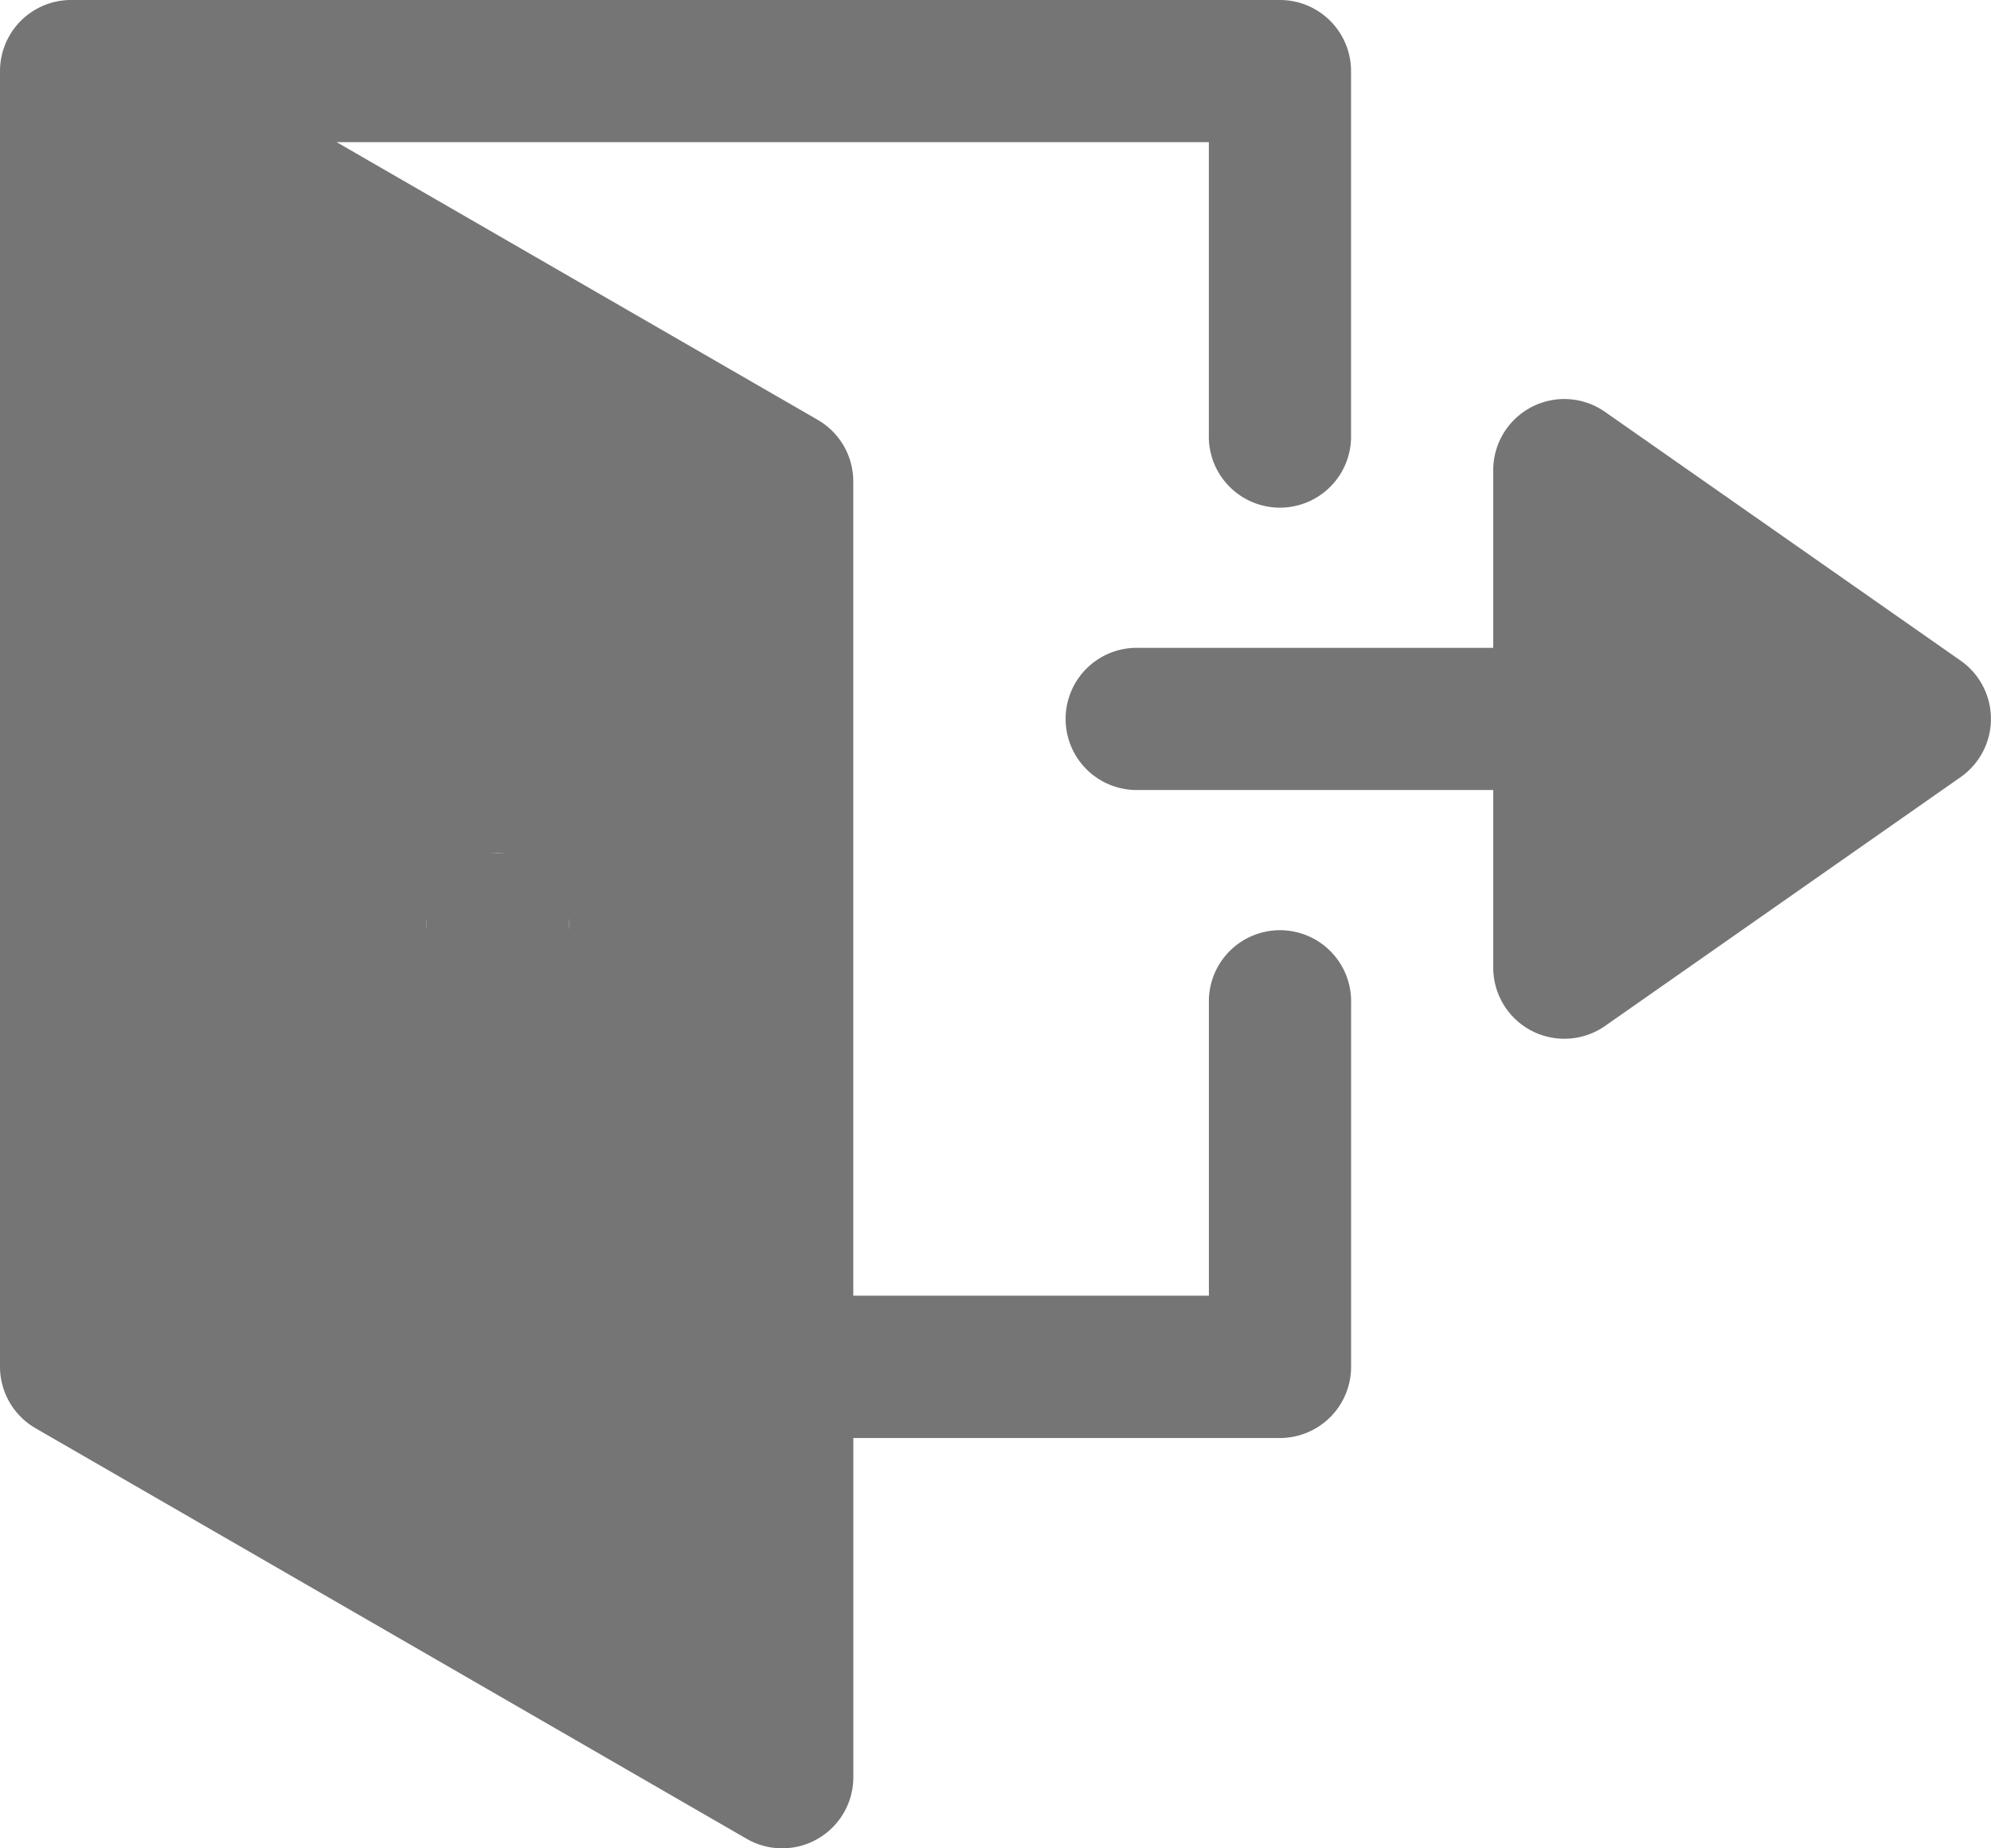 <svg xmlns="http://www.w3.org/2000/svg" width="36.615" height="34" viewBox="0 0 36.615 34">
  <g id="グループ_398" data-name="グループ 398" transform="translate(1461 -2731)">
    <g id="exit" transform="translate(-1461 2731)">
      <path id="パス_1502" data-name="パス 1502" d="M3.287,3A1.308,1.308,0,0,0,2,4.308V28.141a1.308,1.308,0,0,0,.654,1.131l13.077,7.552a1.308,1.308,0,0,0,1.962-1.131V29.452h7.846a1.31,1.31,0,0,0,1.308-1.31V21.455a1.308,1.308,0,1,0-2.615,0v5.379H17.692V11.857a1.308,1.308,0,0,0-.654-1.134L8.191,5.615h16.04v5.379a1.308,1.308,0,1,0,2.615,0V4.308A1.308,1.308,0,0,0,25.539,3Zm7.867,15.692A1.308,1.308,0,1,1,9.846,20a1.308,1.308,0,0,1,1.308-1.308Z" transform="translate(-2 -3)" fill="#757575"/>
      <path id="パス_1503" data-name="パス 1503" d="M26.166,8.613a1.308,1.308,0,0,0-1.32,1.308V13.19h-6.52a1.308,1.308,0,1,0,0,2.615h6.52v3.269A1.308,1.308,0,0,0,26.9,20.147l6.541-4.579a1.308,1.308,0,0,0,0-2.143L26.9,8.848A1.308,1.308,0,0,0,26.166,8.613Z" transform="translate(2.615 -1.273)" fill="#757575"/>
    </g>
    <rect id="長方形_1536" data-name="長方形 1536" width="2.615" height="5.231" transform="translate(-1453.154 2746.692)" fill="#757575"/>
  </g>
</svg>
